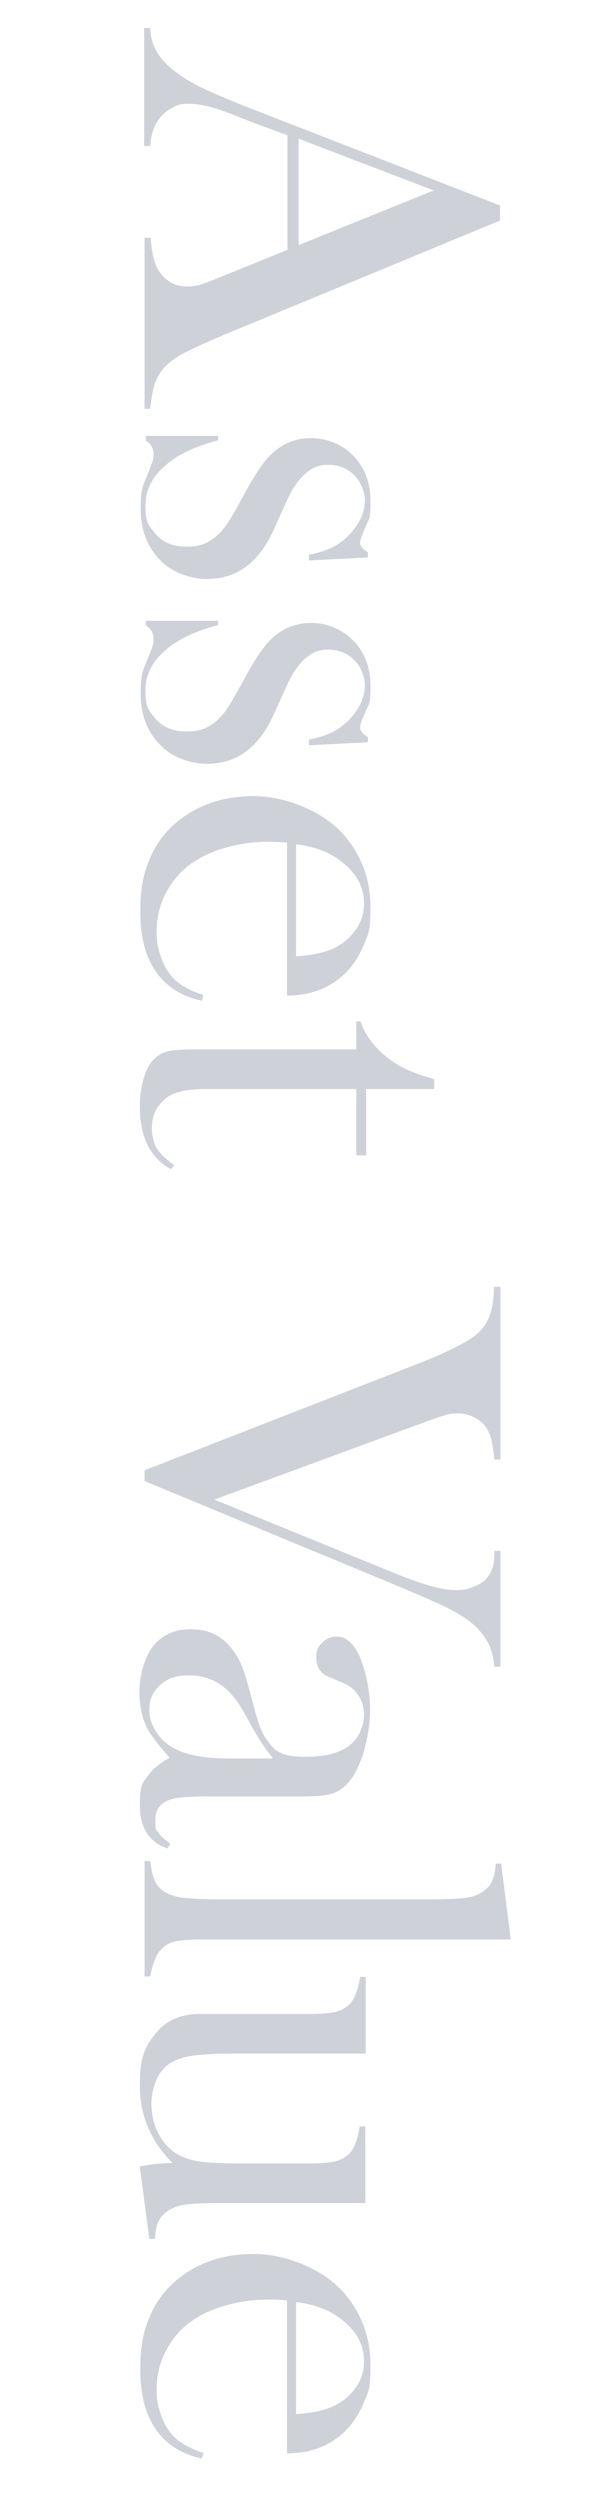 <?xml version="1.0" encoding="UTF-8"?>
<svg xmlns="http://www.w3.org/2000/svg" version="1.1" viewBox="0 0 142 580.3">
  <!-- Generator: Adobe Illustrator 29.8.2, SVG Export Plug-In . SVG Version: 2.1.1 Build 3)  -->
  <defs>
    <style>
      .st0 {
        fill: #ced1d8;
      }

      .st1 {
        isolation: isolate;
      }

      .st2 {
        mix-blend-mode: screen;
      }
    </style>
  </defs>
  <g class="st1">
    <g id="_レイヤー_1" data-name="レイヤー_1">
      <g class="st2">
        <g>
          <path class="st0" d="M33.6,95v-39.8h1.4c.3,3.6.9,6.1,1.8,7.5,1.6,2.5,3.8,3.8,6.5,3.8s3.9-.6,6.7-1.7l2.5-1,14.3-5.8v-26.6l-8.4-3.1-3.8-1.5c-4.4-1.8-7.9-2.7-10.5-2.7s-2.9.3-4.2,1c-1.3.7-2.3,1.6-3.1,2.7-1.1,1.6-1.7,3.6-1.9,6.1h-1.4V6.5h1.4c.1,2.1.6,4,1.6,5.6.9,1.6,2.4,3.2,4.5,4.7,1.7,1.3,3.8,2.6,6.4,3.8,2.6,1.2,6.5,2.9,11.7,4.9l57.1,22.2v3.5l-63.6,26.3c-4.8,2-8.2,3.6-10.3,4.7-2.1,1.2-3.6,2.4-4.7,3.8-.7,1-1.3,2.1-1.7,3.3-.4,1.3-.7,3.1-1,5.6h-1.4ZM69.4,56.9l31.4-12.7-31.4-12v24.7Z"/>
          <path class="st0" d="M33.6,101.2h17.1v1c-4.2,1.1-7.5,2.5-10.1,4.2-4.6,3.1-6.8,6.7-6.8,10.9s.8,4.7,2.3,6.6c1.7,2,4.1,3,7.2,3s4.8-.7,6.7-2.2c1-.8,1.9-1.8,2.8-3.1.8-1.2,2-3.3,3.6-6.2,2.7-5.1,5-8.5,6.8-10.1,2.6-2.4,5.6-3.6,9-3.6s6.8,1.2,9.4,3.6c3,2.8,4.5,6.5,4.5,11.1s-.4,4-1.1,5.8l-.9,2.1c-.2.6-.4,1.2-.4,1.7,0,.8.6,1.5,1.8,2.2v1.2l-13.7.7v-1.3c1.9-.4,3.5-.9,4.7-1.4,1.2-.5,2.3-1.2,3.4-2.1,1.5-1.2,2.7-2.7,3.6-4.3.9-1.6,1.3-3.3,1.3-4.9s-.8-4.2-2.5-5.8c-1.6-1.6-3.6-2.4-6-2.4s-3.8.7-5.4,2.1c-1.6,1.4-3.1,3.6-4.4,6.6l-2.9,6.4c-1.7,3.8-3.9,6.7-6.5,8.6-2.6,1.9-5.6,2.8-9.1,2.8s-7.8-1.4-10.5-4.1c-3.2-3.1-4.8-7.2-4.8-12.1s.5-5.4,1.6-8.1c.7-1.8,1.1-2.8,1.2-3.2s.2-.8.2-1.4c0-1.4-.6-2.5-1.8-3.2v-1Z"/>
          <path class="st0" d="M33.6,144.1h17.1v1c-4.2,1.1-7.5,2.5-10.1,4.2-4.6,3.1-6.8,6.7-6.8,10.9s.8,4.7,2.3,6.6c1.7,2,4.1,3,7.2,3s4.8-.7,6.7-2.2c1-.8,1.9-1.8,2.8-3.1.8-1.2,2-3.3,3.6-6.2,2.7-5.1,5-8.5,6.8-10.1,2.6-2.4,5.6-3.6,9-3.6s6.8,1.2,9.4,3.6c3,2.8,4.5,6.5,4.5,11.1s-.4,4-1.1,5.8l-.9,2.1c-.2.6-.4,1.2-.4,1.7,0,.8.6,1.5,1.8,2.2v1.2l-13.7.7v-1.3c1.9-.4,3.5-.9,4.7-1.4,1.2-.5,2.3-1.2,3.4-2.1,1.5-1.2,2.7-2.7,3.6-4.3.9-1.6,1.3-3.3,1.3-4.9s-.8-4.2-2.5-5.8c-1.6-1.6-3.6-2.4-6-2.4s-3.8.7-5.4,2.1c-1.6,1.4-3.1,3.6-4.4,6.6l-2.9,6.4c-1.7,3.8-3.9,6.7-6.5,8.6-2.6,1.9-5.6,2.8-9.1,2.8s-7.8-1.4-10.5-4.1c-3.2-3.1-4.8-7.2-4.8-12.1s.5-5.4,1.6-8.1c.7-1.8,1.1-2.8,1.2-3.2s.2-.8.2-1.4c0-1.4-.6-2.5-1.8-3.2v-1Z"/>
          <path class="st0" d="M66.6,195.6c-2-.2-3.4-.2-4.3-.2-3.5,0-6.9.5-10.3,1.5-3.4,1-6.1,2.4-8.4,4.2-2.3,1.8-4,4.1-5.3,6.7-1.3,2.7-1.9,5.5-1.9,8.4s.4,4.2,1.1,6.2,1.7,3.6,3,4.9c1.4,1.4,3.7,2.7,6.8,3.7l-.4,1.3c-4.7-1-8.3-3.3-10.7-6.8s-3.6-8-3.6-13.8.8-9.2,2.4-12.8c1.6-3.6,4-6.6,7.3-9,4.6-3.4,10.2-5.1,16.8-5.1s16.2,3.2,21.4,9.7c3.8,4.7,5.6,10.1,5.6,16.2s-.6,6.2-1.7,9c-1.2,2.7-2.8,5.1-5,7-3.4,2.9-7.6,4.4-12.7,4.4v-35.5ZM68.9,222c4-.3,7.1-1,9.3-2.2,2-1.1,3.5-2.5,4.7-4.3,1.2-1.8,1.7-3.7,1.7-5.8,0-3.5-1.5-6.5-4.5-9.1-3-2.6-6.7-4.1-11.3-4.6v26Z"/>
          <path class="st0" d="M85.1,252.8v15.4h-2.3v-15.4h-35.2c-4.2,0-7.3.7-9.1,2.2-1,.8-1.8,1.8-2.4,3-.6,1.2-.8,2.6-.8,4s.4,3.3,1.1,4.5c.7,1.2,2.1,2.5,4.1,4l-.8.9c-2.4-1.3-4.2-3.2-5.4-5.6-1.2-2.4-1.8-5.4-1.8-9s.9-8.2,2.8-10.4c1-1.2,2.1-1.9,3.5-2.3s3.8-.5,7.3-.5h36.7v-6.5h1c.8,2.6,2.5,5,4.9,7.3,1.5,1.3,3,2.4,4.5,3.2s3.4,1.6,5.7,2.3l2,.6v2.3h-15.7Z"/>
          <path class="st0" d="M116.3,298.8v40h-1.4c-.3-3-.7-5.2-1.4-6.5-.6-1.3-1.5-2.3-2.8-3-1.3-.8-2.7-1.2-4.1-1.2s-2,.1-2.8.3c-.8.2-2.6.8-5.3,1.8l-48.7,17.9,42.7,17.4c6,2.4,10.4,3.6,13.1,3.6s3-.2,4.3-.7,2.4-1.1,3.1-1.9c.7-.8,1.2-1.7,1.5-2.7.3-1,.4-2.2.4-3.8h1.4v26.9h-1.4c-.2-2.2-.7-4.1-1.6-5.8-.9-1.6-2.2-3.2-4.1-4.7-1.3-1-3.1-2.1-5.3-3.2-2.2-1.1-5.7-2.6-10.4-4.6l-59.9-24.8v-2.5l61.9-24.1c8.1-3.1,13.3-5.7,15.4-7.6,1.4-1.2,2.4-2.7,3-4.5s.9-3.9.9-6.4h1.4Z"/>
          <path class="st0" d="M39.5,428.1l-.6,1c-4.2-1.5-6.4-4.8-6.4-10s.7-5.3,2.1-7.2c.9-1.3,2.5-2.5,4.8-3.9-2.4-2.7-4-4.8-4.8-6.1-1.5-2.6-2.2-5.7-2.2-9.2s1.1-8,3.2-10.6,5-3.9,8.7-3.9,6.2,1.1,8.4,3.2c1.2,1.2,2.2,2.6,3,4.2s1.5,3.9,2.3,6.8c.9,3.5,1.6,6.1,2.2,7.8.6,1.7,1.3,3.1,2.2,4.2.9,1.3,2,2.2,3.3,2.7,1.2.5,3,.7,5.2.7,4.7,0,8.2-.9,10.4-2.7,1-.8,1.8-1.8,2.4-3.1s.9-2.6.9-4-.4-3.1-1.3-4.4c-.8-1.3-2-2.3-3.5-2.9l-3.5-1.5c-1.9-.8-2.8-2.3-2.8-4.4s.5-2.5,1.4-3.5c.9-.9,2-1.4,3.4-1.4,2.1,0,3.8,1.5,5.2,4.4.7,1.6,1.3,3.5,1.8,5.9s.7,4.6.7,6.8-.3,5.1-1,7.8c-.6,2.7-1.5,5-2.5,6.8-1.5,2.6-3.4,4.3-5.8,4.9-1.2.3-3.2.5-6.1.5h-22.4c-3.8,0-6.4.2-7.8.5-2.9.7-4.3,2.3-4.3,5s.2,2.2.7,2.9c.4.7,1.3,1.5,2.7,2.5ZM63.4,408.1c-1.8-2.2-3.4-4.6-4.8-7.2-1.6-2.9-2.8-5-3.6-6.1-.8-1.1-1.8-2.2-2.9-3.1-2.3-1.9-5.1-2.8-8.2-2.8s-4.9.7-6.6,2.2c-1.7,1.5-2.6,3.3-2.6,5.6s.6,3.8,1.8,5.6c1.2,1.8,2.9,3.1,4.9,4,2.7,1.2,6.6,1.9,11.7,1.9h10.1Z"/>
          <path class="st0" d="M116.5,432.8l2.2,17.4H46.6c-2.7,0-4.8.2-6,.5-1.3.3-2.3.9-3.2,1.9-1.1,1.1-1.9,3.2-2.5,6.2h-1.3v-26.8h1.3c.3,2.4.8,4.2,1.4,5.2.6,1,1.6,1.9,3,2.5.9.4,2.3.8,4.2.9,1.9.2,4.6.3,8.1.3h47.5c4.1,0,7-.1,8.7-.3,1.7-.2,3.1-.6,4.1-1.3,1.1-.7,1.9-1.5,2.4-2.5s.8-2.4.9-4.2h1.3Z"/>
          <path class="st0" d="M32.5,502.9c2.5-.5,5-.8,7.6-.8-5-5-7.6-11-7.6-17.9s1.2-9.1,3.7-12.2c2.4-3,5.8-4.5,10.3-4.5h25.6c2.7,0,4.7-.2,6-.5,1.2-.3,2.3-.9,3.2-1.8,1.1-1.2,1.9-3.3,2.4-6.3h1.3v17.8h-30.7c-4.3,0-7.5.2-9.6.5-2.1.3-3.8.9-5.1,1.7-1.4.9-2.5,2.2-3.2,3.8s-1.2,3.5-1.2,5.6.4,4.4,1.3,6.3c.9,2,2.1,3.5,3.6,4.7,1.6,1.2,3.4,1.9,5.4,2.3s5.4.6,10.2.6h16.3c2.7,0,4.7-.2,6-.5,1.2-.3,2.3-.9,3.2-1.8,1.1-1.1,1.9-3.2,2.4-6.3h1.3v17.8h-32.8c-4.2,0-7.1.1-8.7.3-1.7.2-3,.7-4.1,1.3-1.1.7-1.9,1.6-2.4,2.5s-.8,2.4-.9,4.2h-1.3l-2.2-16.7Z"/>
          <path class="st0" d="M66.6,534c-2-.2-3.4-.2-4.3-.2-3.5,0-6.9.5-10.3,1.5-3.4,1-6.1,2.4-8.4,4.2-2.3,1.8-4,4.1-5.3,6.7-1.3,2.7-1.9,5.5-1.9,8.4s.4,4.2,1.1,6.2,1.7,3.6,3,4.9c1.4,1.4,3.7,2.7,6.8,3.7l-.4,1.3c-4.7-1-8.3-3.3-10.7-6.8s-3.6-8-3.6-13.8.8-9.2,2.4-12.8c1.6-3.6,4-6.6,7.3-9,4.6-3.4,10.2-5.1,16.8-5.1s16.2,3.2,21.4,9.7c3.8,4.7,5.6,10.1,5.6,16.2s-.6,6.2-1.7,9c-1.2,2.7-2.8,5.1-5,7-3.4,2.9-7.6,4.4-12.7,4.4v-35.5ZM68.9,560.4c4-.3,7.1-1,9.3-2.2,2-1.1,3.5-2.5,4.7-4.3,1.2-1.8,1.7-3.7,1.7-5.8,0-3.5-1.5-6.5-4.5-9.1-3-2.6-6.7-4.1-11.3-4.6v26Z"/>
        </g>
      </g>
    </g>
  </g>
</svg>